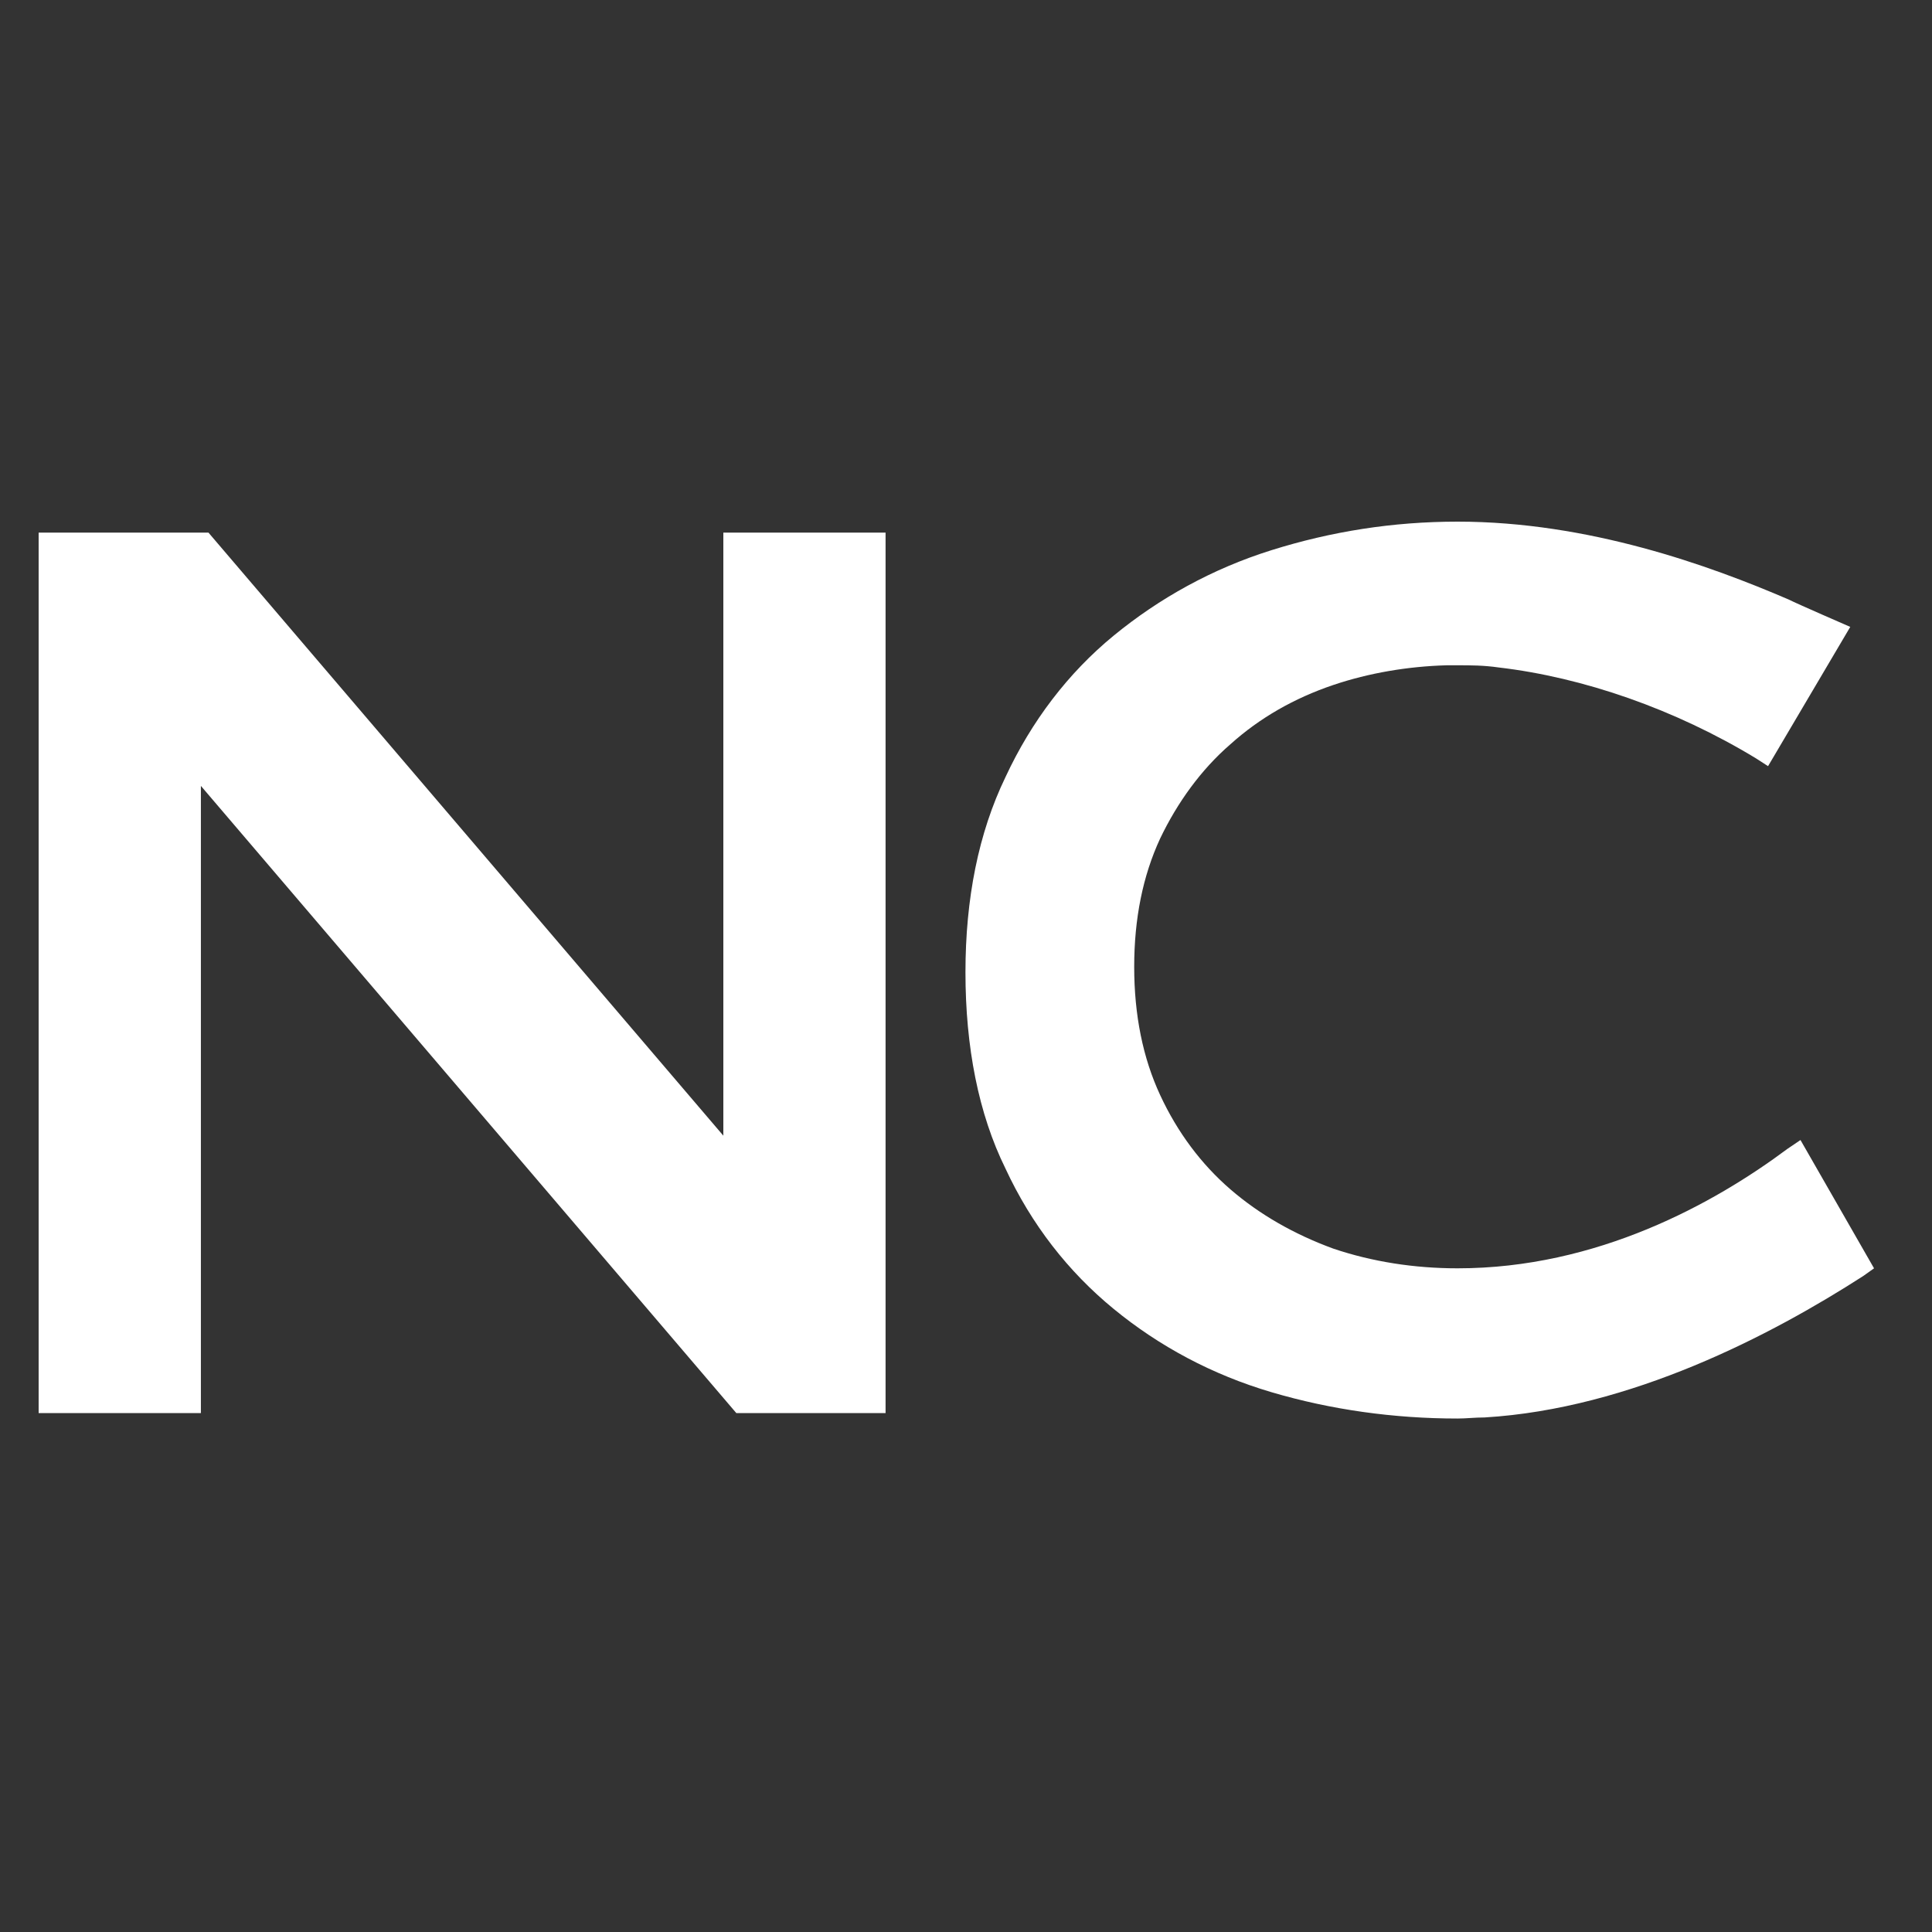 <svg width="100" height="100" viewBox="0 0 100 100" fill="none" xmlns="http://www.w3.org/2000/svg">
<rect x="0" y="0" width="100" height="100" fill="#333333" stroke="none"/>
<path d="M38.111 73.14L10.398 40.678V73.14H2V27.568H10.79L37.44 58.782V27.568H45.837V73.14H38.111Z" fill="white"/>
<path d="M75.446 73.423C72.142 73.423 68.895 72.969 65.816 72.061C62.737 71.153 59.993 69.678 57.642 67.748C55.29 65.819 53.387 63.378 52.043 60.484C50.644 57.646 49.972 54.184 49.972 50.325C49.972 46.523 50.644 43.118 52.043 40.223C53.387 37.329 55.29 34.832 57.642 32.902C59.993 30.973 62.737 29.44 65.816 28.476C68.895 27.511 72.086 27 75.446 27C82.22 27 88.49 29.27 92.577 31.029C93.025 31.256 95.769 32.448 95.769 32.448L91.514 39.656L90.898 39.258C86.699 36.705 81.94 35.059 77.573 34.548C76.789 34.435 76.117 34.435 75.446 34.435H75.11H74.886C72.87 34.491 70.855 34.832 69.007 35.456C66.992 36.137 65.2 37.159 63.688 38.521C62.177 39.826 60.945 41.529 60.049 43.401C59.154 45.331 58.706 47.544 58.706 50.041C58.706 52.539 59.154 54.752 60.049 56.681C60.945 58.611 62.177 60.257 63.688 61.562C65.2 62.867 66.992 63.889 69.007 64.627C71.023 65.308 73.206 65.648 75.446 65.648C82.668 65.648 88.714 62.3 92.521 59.462L93.193 59.008L97 65.648L96.441 66.046C91.682 69.11 84.403 72.913 76.845 73.367C76.341 73.367 75.893 73.423 75.446 73.423Z" fill="white"/>
</svg>
